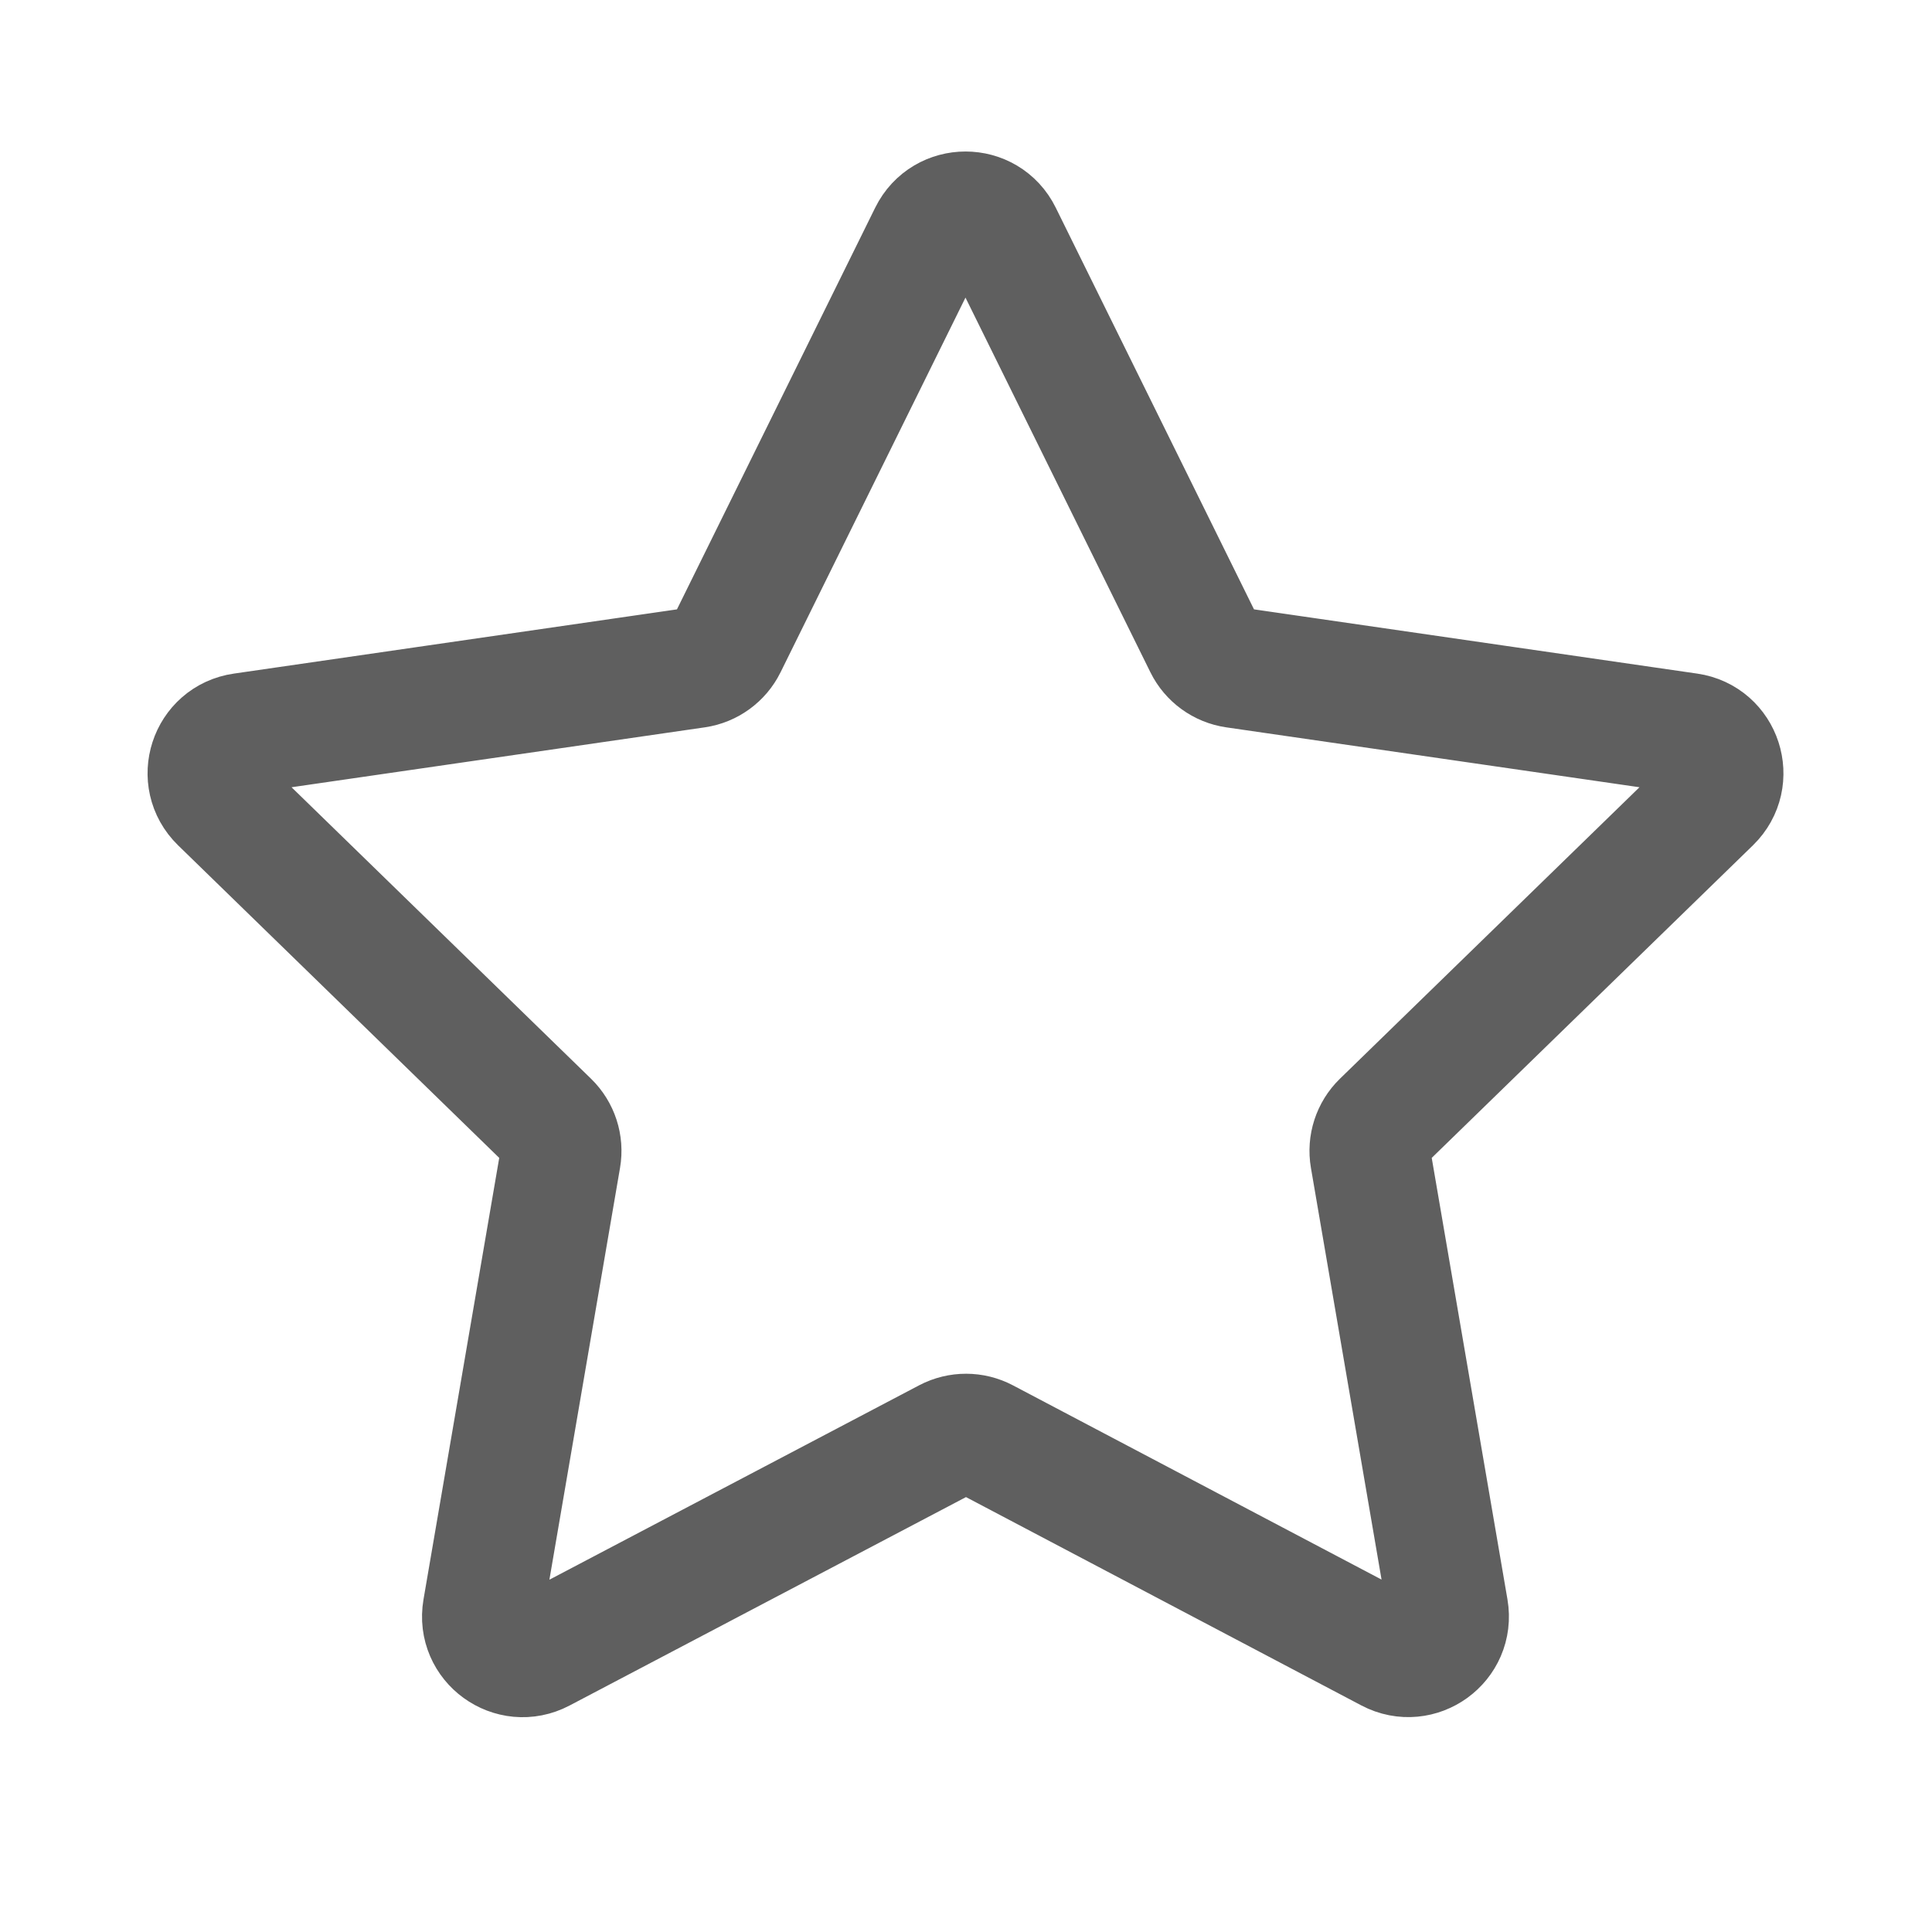 <svg width="24" height="24" viewBox="0 0 24 24" fill="none" xmlns="http://www.w3.org/2000/svg">
<g id="Frame">
<path id="Vector" d="M12.234 17.873C12.088 17.796 11.914 17.796 11.768 17.872L6.726 20.523C6.359 20.716 5.93 20.405 6 19.996L6.963 14.381C6.991 14.219 6.937 14.053 6.819 13.938L2.735 9.963C2.438 9.673 2.601 9.169 3.012 9.11L8.648 8.293C8.81 8.269 8.951 8.167 9.024 8.019L11.545 2.911C11.729 2.539 12.259 2.539 12.442 2.911L14.963 8.019C15.036 8.167 15.177 8.269 15.34 8.293L20.976 9.11C21.386 9.169 21.55 9.673 21.253 9.963L17.168 13.938C17.05 14.053 16.996 14.219 17.024 14.381L17.987 19.995C18.057 20.404 17.628 20.715 17.261 20.522L12.234 17.873Z" stroke="#5F5F5F" stroke-width="1.5" stroke-linecap="square"/>
</g>
</svg>
